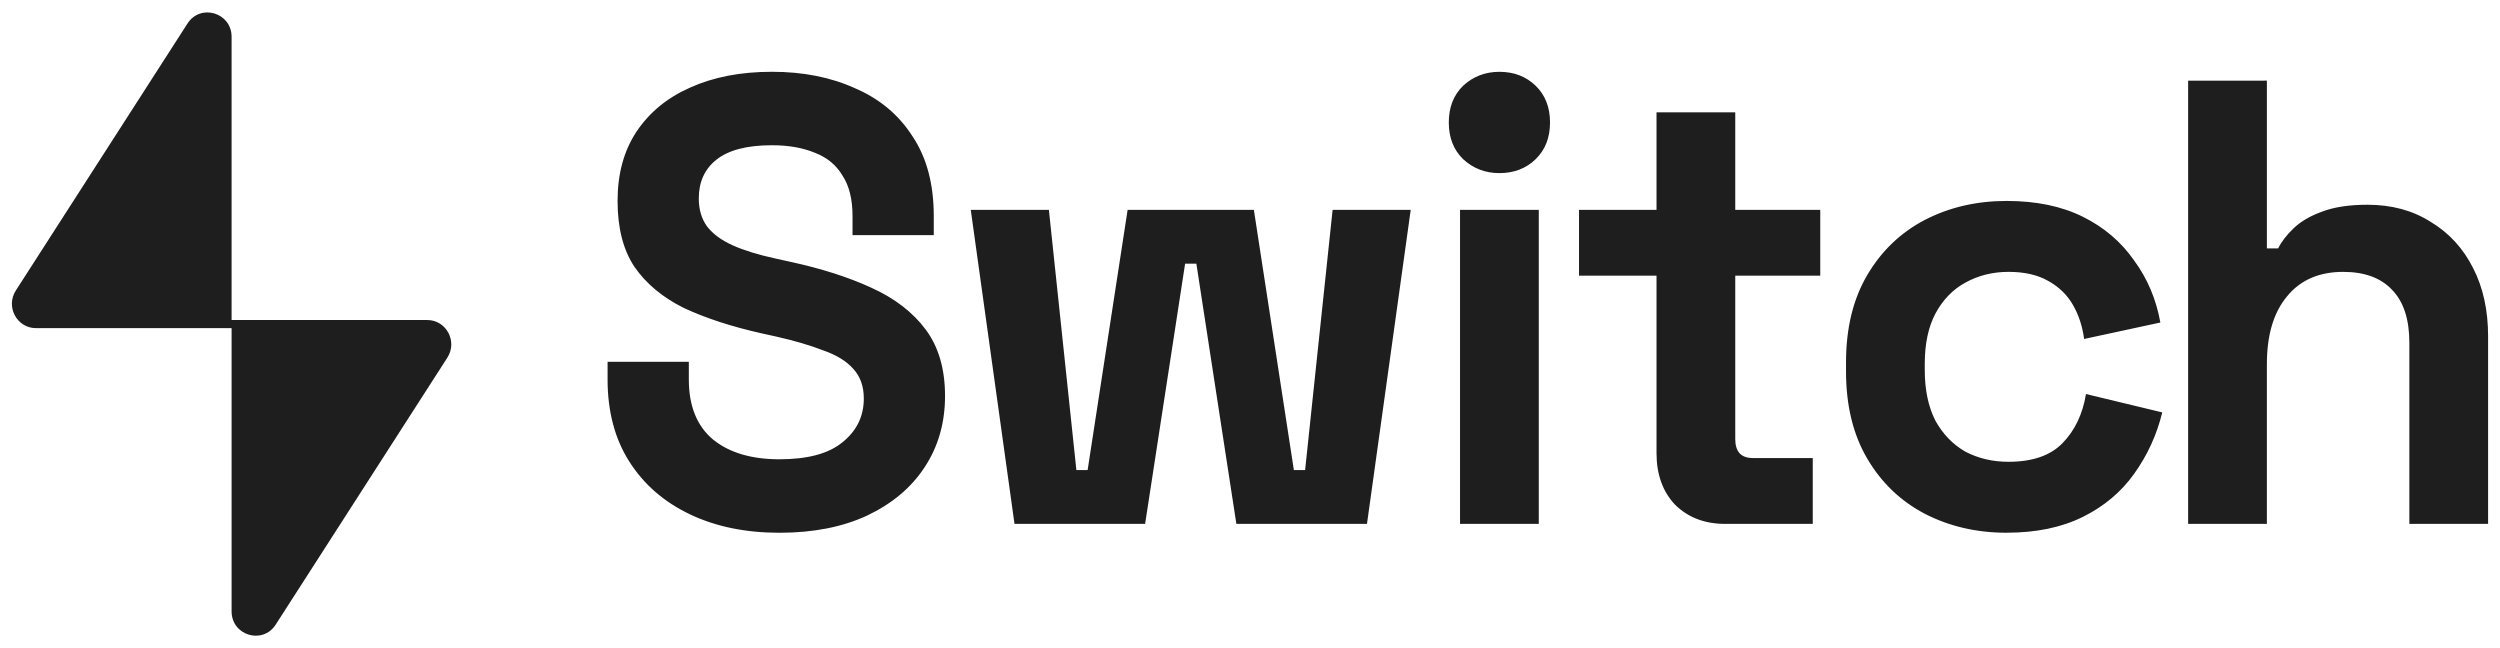 <svg fill="none" height="35" viewBox="0 0 135 35" width="135" xmlns="http://www.w3.org/2000/svg"><path clip-rule="evenodd" d="m.855 15.687 9.27-14.417c.704-1.095 2.381-.589 2.381.718v15.293h10.566c1.029 0 1.647 1.158 1.085 2.032l-9.27 14.417c-.704 1.095-2.381.589-2.381-.718v-15.293h-10.566c-1.029 0-1.648-1.158-1.085-2.032zm36.407 12.09c1.395.661 3.003.992 4.826.992 1.822 0 3.397-.308 4.725-.923 1.35-.638 2.385-1.504 3.105-2.599.742-1.117 1.114-2.405 1.114-3.864 0-1.459-.349-2.656-1.046-3.59-.697-.935-1.676-1.687-2.936-2.257-1.237-.57-2.7-1.037-4.387-1.402l-.776-.171c-.945-.205-1.721-.445-2.329-.718-.607-.274-1.069-.616-1.384-1.026-.292-.41-.439-.912-.439-1.504 0-.889.315-1.584.945-2.086.652-.524 1.654-.786 3.003-.786.9 0 1.676.137 2.329.41.652.251 1.147.661 1.485 1.231.36.547.54 1.277.54 2.188v1.026h4.387v-1.026c0-1.732-.382-3.168-1.147-4.308-.742-1.163-1.777-2.029-3.105-2.599-1.305-.593-2.801-.889-4.488-.889-1.687 0-3.161.285-4.421.855-1.237.547-2.205 1.345-2.902 2.393-.675 1.026-1.012 2.268-1.012 3.727 0 1.459.304 2.644.911 3.556.63.912 1.519 1.653 2.666 2.222 1.17.547 2.565 1.003 4.185 1.368l.776.171c1.012.228 1.867.479 2.565.752.72.251 1.26.581 1.62.992.382.41.574.946.574 1.607 0 .957-.383 1.744-1.147 2.359-.743.616-1.879.923-3.409.923-1.507 0-2.7-.353-3.577-1.06-.877-.729-1.316-1.812-1.316-3.248v-.957h-4.387v.957c0 1.732.394 3.214 1.181 4.445.787 1.231 1.879 2.177 3.273 2.838zm15.159-16.446 2.362 16.959h7.053l2.16-14.053h.608l2.16 14.053h7.053l2.362-16.959h-4.218l-1.485 14.053h-.607l-2.16-14.053h-6.817l-2.16 14.053h-.607l-1.485-14.053zm26.421 16.959v-16.959h4.252v16.959zm2.126-18.942c-.765 0-1.417-.251-1.957-.752-.517-.501-.776-1.163-.776-1.983s.259-1.482.776-1.983c.54-.501 1.192-.752 1.957-.752.787 0 1.44.251 1.957.752.517.501.776 1.163.776 1.983s-.259 1.482-.776 1.983c-.517.501-1.17.752-1.957.752zm9.496 17.916c.697.684 1.597 1.026 2.7 1.026h4.725v-3.556h-3.24c-.63 0-.945-.342-.945-1.026v-8.821h4.59v-3.556h-4.59v-5.266h-4.252v5.266h-4.185v3.556h4.185v9.574c0 1.163.337 2.097 1.012 2.804zm17.894 1.504c-1.62 0-3.094-.342-4.421-1.026-1.305-.684-2.34-1.675-3.105-2.975s-1.147-2.872-1.147-4.718v-.479c0-1.846.382-3.419 1.147-4.718s1.8-2.291 3.105-2.975c1.327-.684 2.801-1.026 4.421-1.026 1.597 0 2.969.285 4.117.855 1.147.57 2.069 1.356 2.767 2.359.72.98 1.192 2.097 1.417 3.351l-4.117.889c-.09-.684-.292-1.299-.607-1.846s-.765-.98-1.35-1.299c-.563-.319-1.271-.479-2.126-.479s-1.631.194-2.329.581c-.675.365-1.215.923-1.62 1.675-.382.729-.573 1.63-.573 2.701v.342c0 1.071.191 1.983.573 2.735.405.729.945 1.288 1.62 1.675.698.365 1.474.547 2.329.547 1.282 0 2.25-.331 2.902-.992.675-.684 1.102-1.573 1.282-2.667l4.118.992c-.293 1.208-.799 2.314-1.519 3.317-.698.98-1.62 1.755-2.767 2.325-1.148.57-2.52.855-4.117.855zm9.801-24.413v23.934h4.252v-8.616c0-1.573.36-2.792 1.08-3.659.72-.889 1.732-1.333 3.037-1.333 1.148 0 2.025.319 2.632.957.63.638.945 1.596.945 2.872v9.779h4.252v-10.121c0-1.413-.27-2.644-.81-3.693-.539-1.071-1.304-1.903-2.294-2.496-.968-.616-2.104-.923-3.409-.923-.99 0-1.811.125-2.463.376-.63.228-1.136.524-1.519.889-.382.365-.664.729-.844 1.094h-.607v-9.061z" fill="#1e1e1e" fill-rule="evenodd"/></svg>